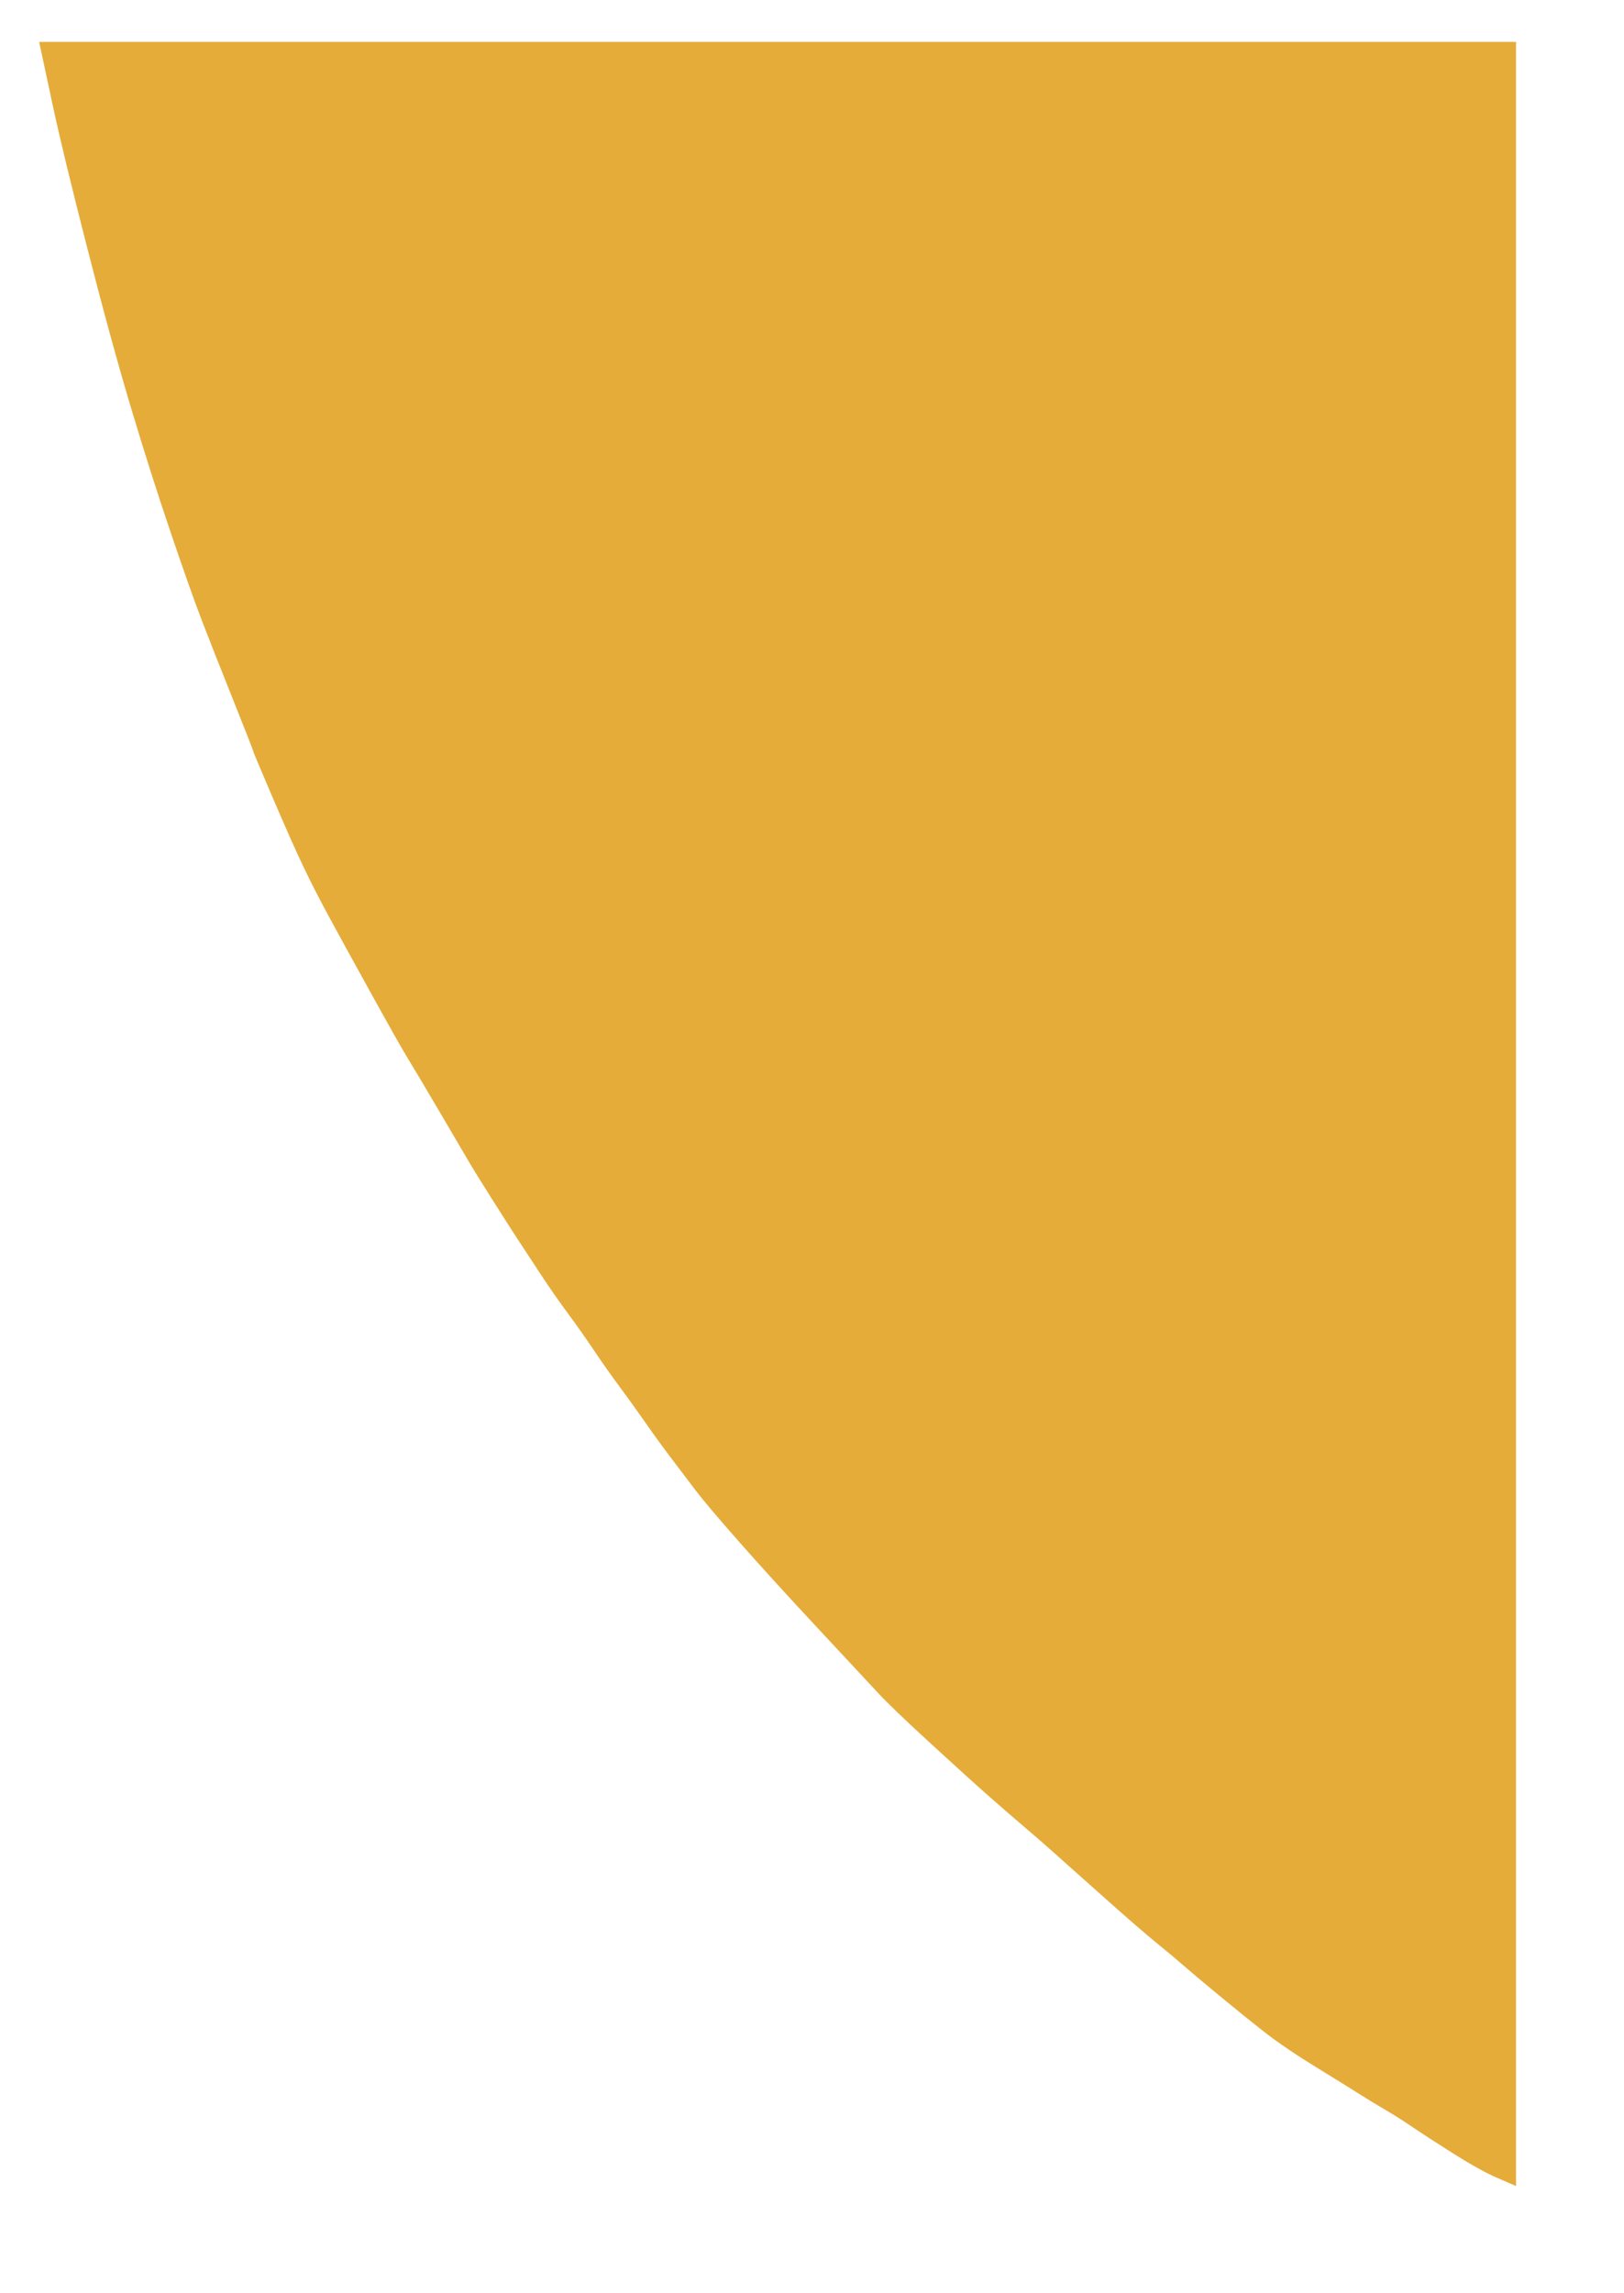 <?xml version="1.0"?><svg width="737" height="1040" xmlns="http://www.w3.org/2000/svg">
 <g>
  <title>Layer 1</title>
  <path d="m19.75,23.5l-0.75,-3.5l334,0l334,0l0,485l0,485l-7.5,-3.25q-7.5,-3.25 -19.75,-11q-12.25,-7.75 -18.5,-12q-6.25,-4.25 -12.25,-7.75q-6,-3.5 -11.5,-7q-5.5,-3.5 -19.75,-12.25q-14.25,-8.75 -23.5,-16q-9.25,-7.25 -20.75,-16.75q-11.5,-9.5 -15.75,-13.25q-4.25,-3.75 -12.25,-10.25q-8,-6.5 -26.75,-23.25q-18.75,-16.75 -23,-20.5q-4.25,-3.75 -11,-9.5q-6.75,-5.75 -15,-13q-8.25,-7.25 -26.25,-23.75q-18,-16.5 -24.25,-23.25q-6.25,-6.75 -27.25,-29.25q-21,-22.5 -35.75,-39.25q-14.75,-16.75 -19.5,-23q-4.75,-6.25 -11,-14.5q-6.25,-8.25 -12,-16.5q-5.75,-8.25 -11.5,-16q-5.75,-7.75 -12,-17q-6.25,-9.25 -12,-17q-5.75,-7.75 -12.5,-18q-6.75,-10.25 -10.5,-16q-3.75,-5.75 -11.5,-18q-7.75,-12.25 -10.5,-17q-2.75,-4.75 -13.5,-23q-10.75,-18.25 -14,-23.5q-3.25,-5.25 -16.25,-28.75q-13,-23.5 -19.5,-35.5q-6.5,-12 -11.5,-22.5q-5,-10.5 -14,-31.5q-9,-21 -9,-21.5q0,-0.5 -9,-23q-9,-22.5 -14,-35.5q-5,-13 -14,-39.5q-9,-26.5 -18,-56.5q-9,-30 -20,-73q-11,-43 -15.5,-64q-4.5,-21 -5.25,-24.5z" id="path2" stroke-width="2px" stroke="#e5ac39" fill-rule="evenodd" fill="#e5ac39"/>
 </g>

</svg>